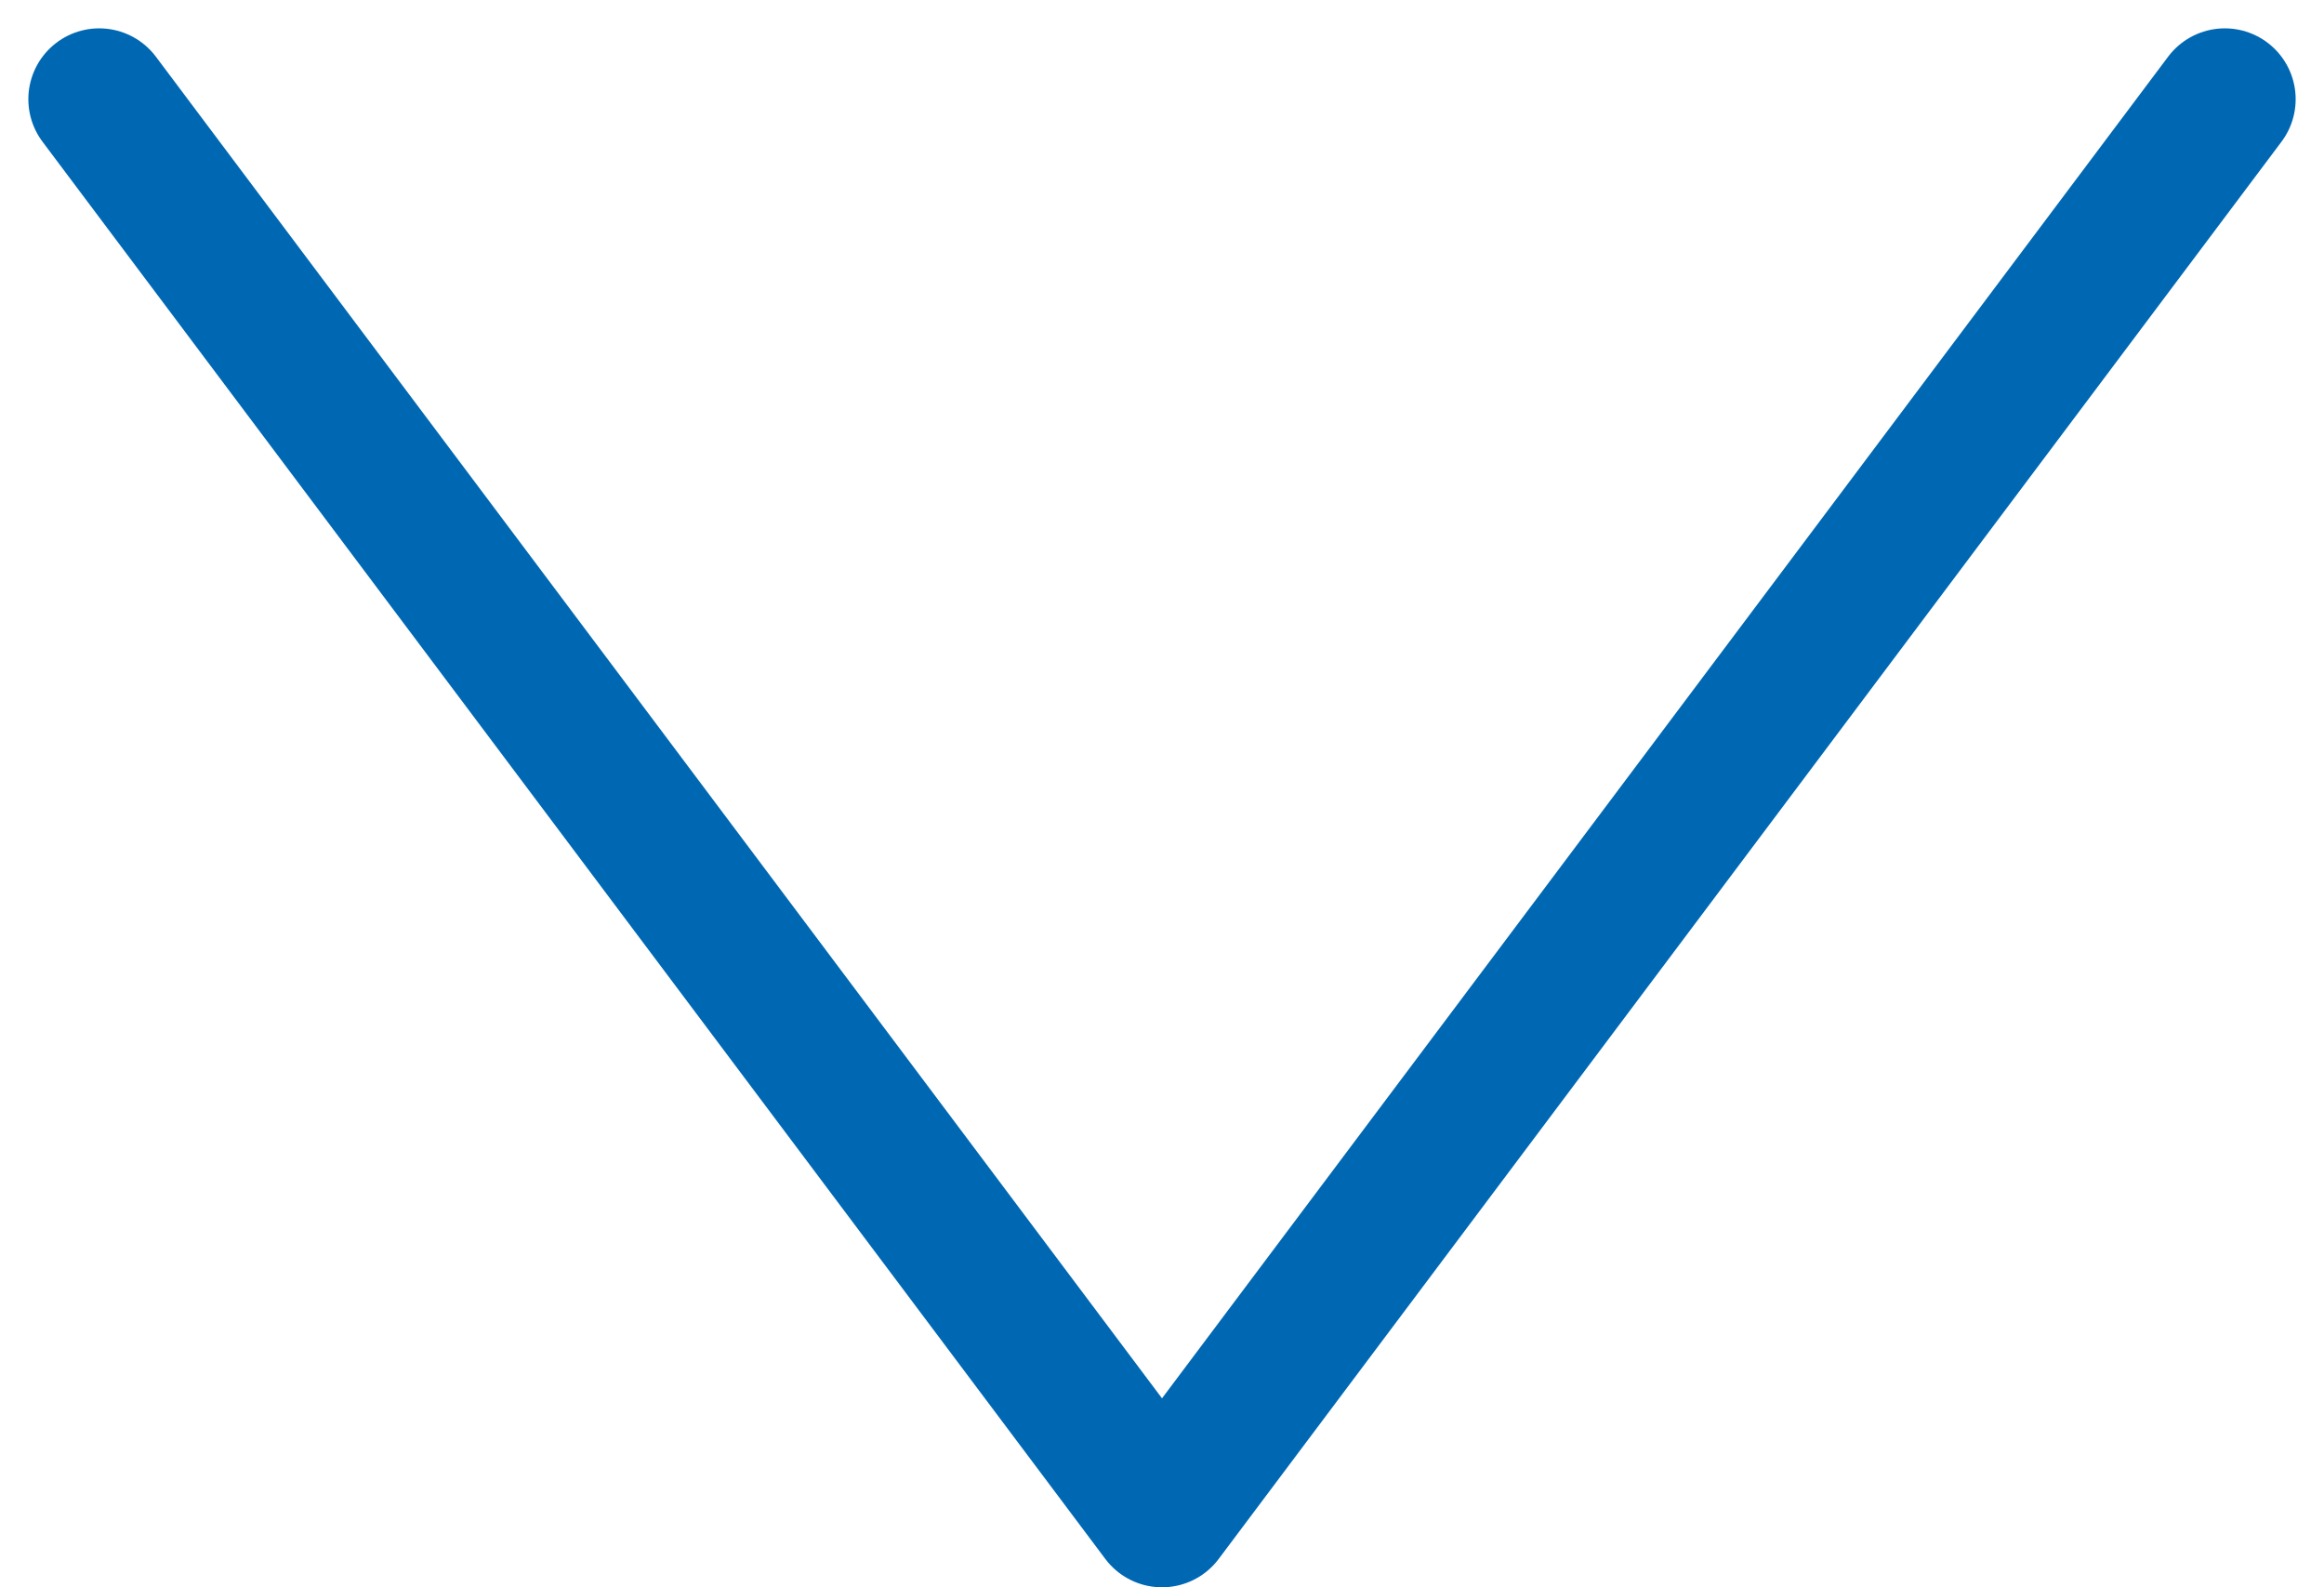 <svg xmlns="http://www.w3.org/2000/svg" width="32.8" height="22.4"><path data-name="パス 52271" d="m31.4 1.4-15 20-15-20" fill="none" stroke="#0068b3" stroke-linecap="round" stroke-linejoin="round" stroke-width="2"/></svg>